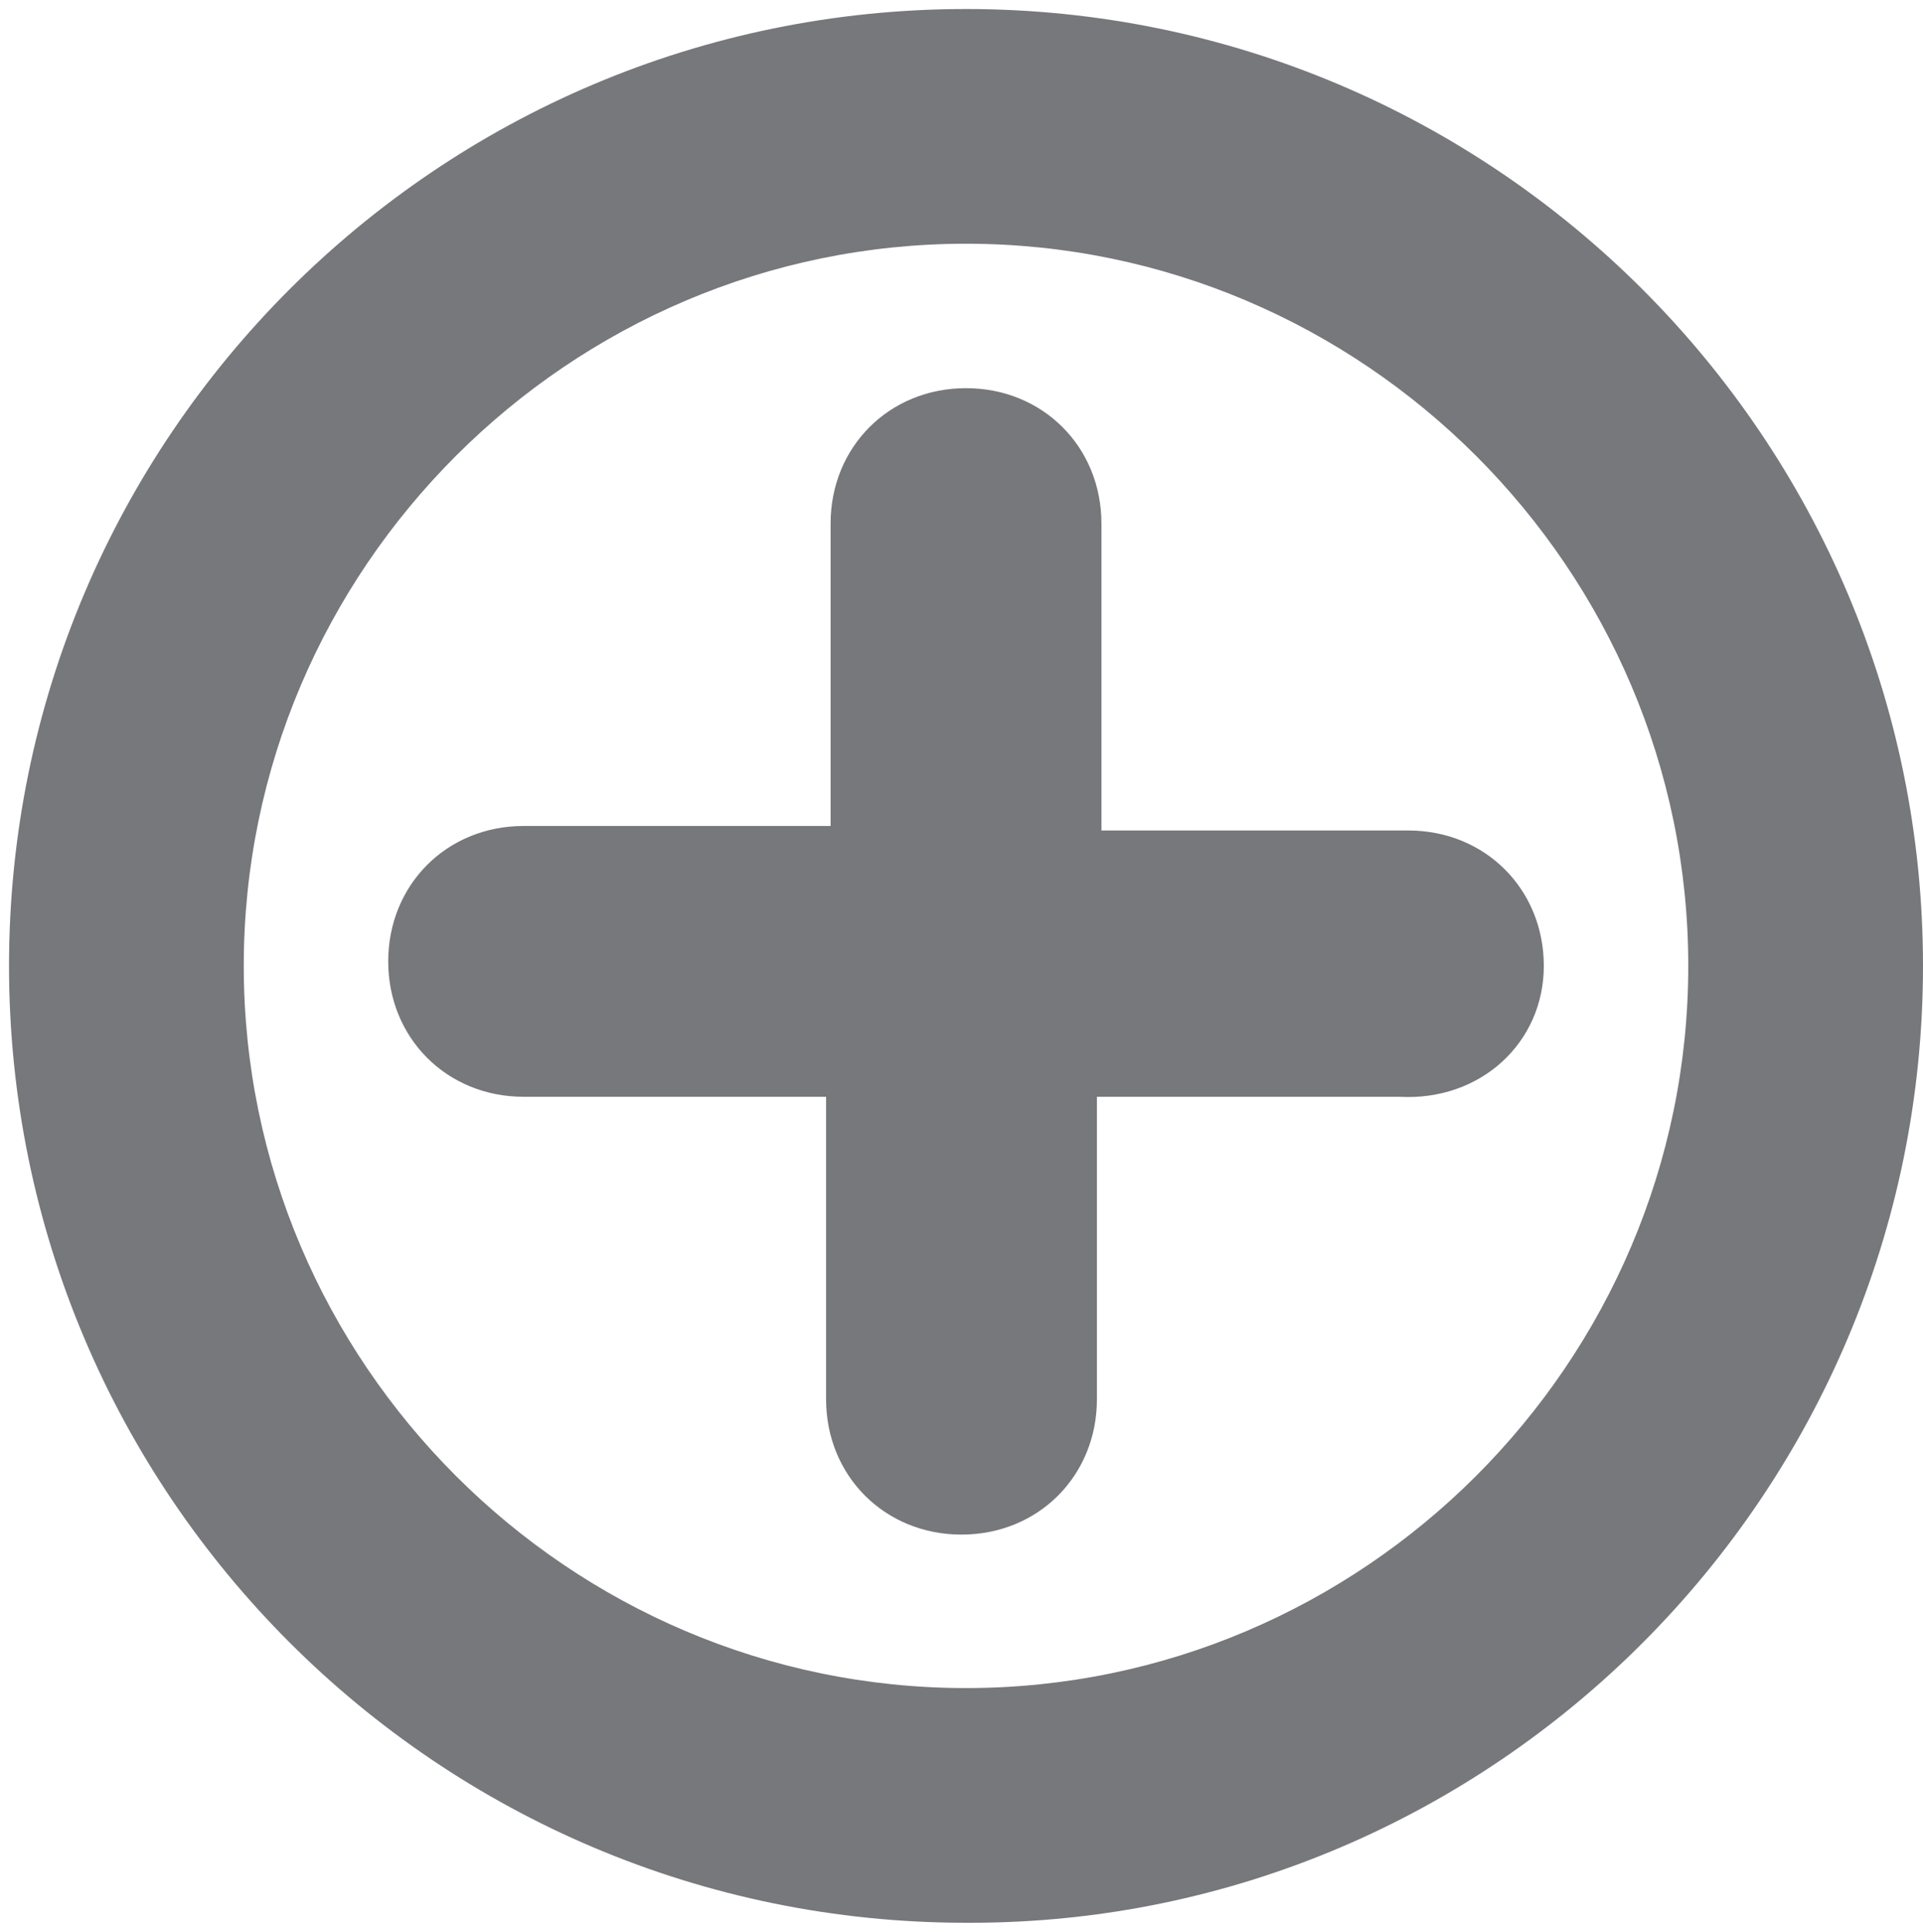<?xml version="1.0" encoding="UTF-8"?> <!-- Generator: Adobe Illustrator 25.3.1, SVG Export Plug-In . SVG Version: 6.00 Build 0) --> <svg xmlns="http://www.w3.org/2000/svg" xmlns:xlink="http://www.w3.org/1999/xlink" version="1.1" id="Layer_1" x="0px" y="0px" viewBox="0 0 42.6 42.8" style="enable-background:new 0 0 42.6 42.8;" xml:space="preserve"> <style type="text/css"> .st0{fill:#77787B;} </style> <path class="st0" d="M34.2,21.4c0-1.7-1.3-3-3-3h-6.8v-6.8c0-1.7-1.3-3-3-3s-3,1.3-3,3v6.7h-6.8c-1.7,0-3,1.3-3,3s1.3,3,3,3h6.7v6.7 c0,1.7,1.3,3,3,3s3-1.3,3-3v-6.7h6.7C32.8,24.4,34.2,23.1,34.2,21.4L34.2,21.4 M37.4,21.4c0,8.8-7.2,16-16,16s-16-7.2-16-16 s7.2-16,16-16S37.4,12.6,37.4,21.4 M42.6,21.4c0-11.7-9.5-21.2-21.2-21.2C9.7,0.2,0.2,9.7,0.2,21.4s9.5,21.2,21.2,21.2 c0,0,0,0,0.1,0C33.1,42.6,42.6,33.1,42.6,21.4"></path> </svg> 